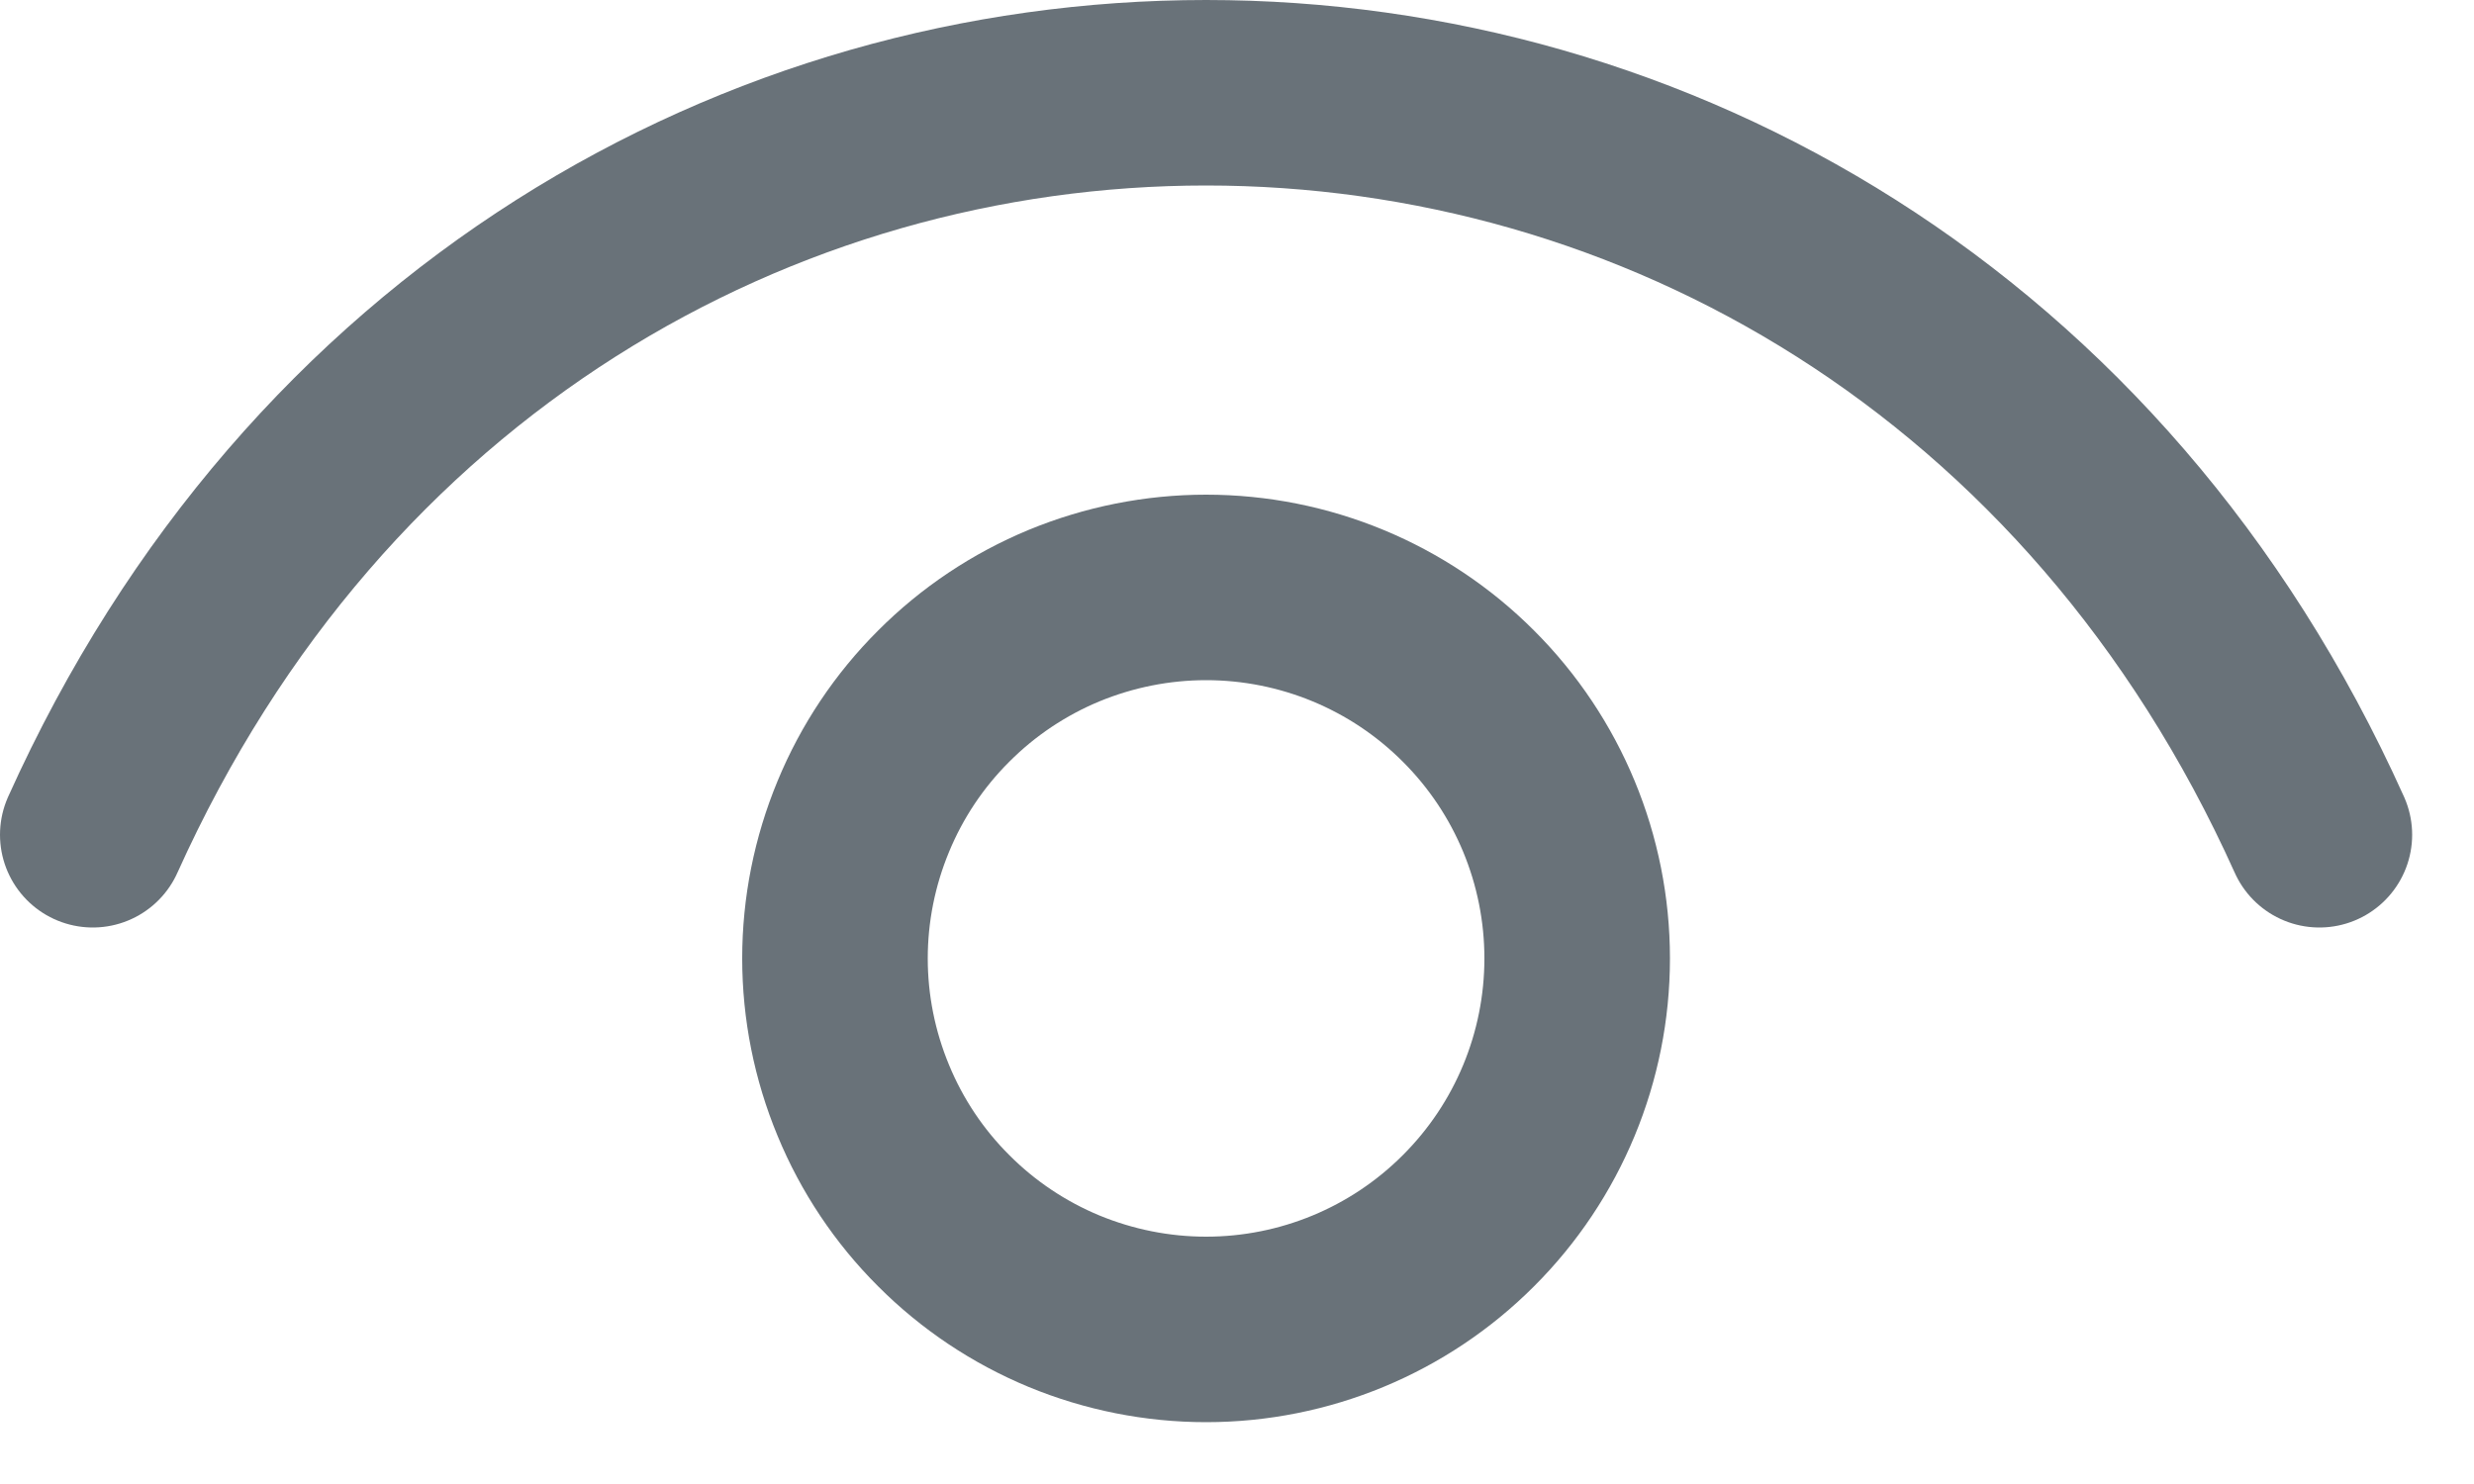 <svg width="20" height="12" viewBox="0 0 20 12" fill="none" xmlns="http://www.w3.org/2000/svg">
<path d="M0.75 6.75C4.35 -1.25 15.15 -1.25 18.75 6.75" stroke="#697279" stroke-width="1.5" stroke-linecap="round" stroke-linejoin="round"/>
<path d="M9.75 10.75C9.356 10.75 8.966 10.672 8.602 10.522C8.238 10.371 7.907 10.15 7.629 9.871C7.35 9.593 7.129 9.262 6.979 8.898C6.828 8.534 6.75 8.144 6.75 7.75C6.75 7.356 6.828 6.966 6.979 6.602C7.129 6.238 7.35 5.907 7.629 5.629C7.907 5.35 8.238 5.129 8.602 4.978C8.966 4.828 9.356 4.75 9.75 4.75C10.546 4.75 11.309 5.066 11.871 5.629C12.434 6.191 12.75 6.954 12.75 7.75C12.75 8.546 12.434 9.309 11.871 9.871C11.309 10.434 10.546 10.75 9.75 10.75Z" stroke="#697279" stroke-width="1.5" stroke-linecap="round" stroke-linejoin="round"/>
</svg>
